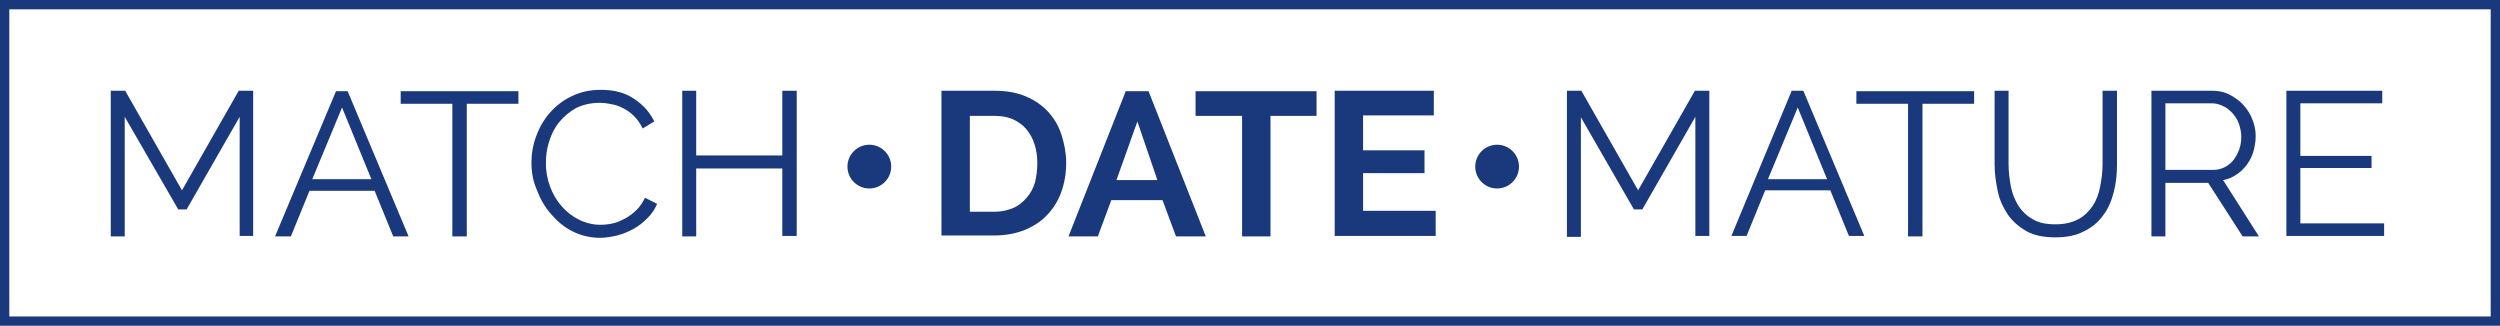 <svg enable-background="new 0 0 537.2 70" viewBox="0 0 537.2 70" xmlns="http://www.w3.org/2000/svg"><g fill="#1a387c"><path d="m537.2 70h-537.2v-70h537.2zm-535.2-2h533.2v-66h-533.2z"/><path d="m51.5 50.8v-25.7l-11.4 19.9h-1.8l-11.5-19.9v25.7h-3v-31.3h3.1l12.2 21.4 12.2-21.4h3.1v31.2h-2.9z"/><path d="m59.1 50.8 13.1-31.2h2.5l13.1 31.2h-3.3l-4-9.8h-14l-4 9.8zm14.4-27.7-6.4 15.4h12.7z"/><path d="m111.4 22.3h-11.1v28.5h-3.1v-28.5h-11.1v-2.7h25.3z"/><path d="m114.2 34.9c0-1.9.3-3.7 1-5.6s1.6-3.5 2.9-5 2.8-2.7 4.7-3.6c1.8-.9 3.9-1.4 6.3-1.4 2.8 0 5.2.6 7.1 1.9 2 1.3 3.4 2.9 4.4 4.9l-2.5 1.5c-.5-1-1.1-1.9-1.8-2.6s-1.5-1.3-2.3-1.7-1.7-.8-2.6-.9c-.9-.2-1.7-.3-2.6-.3-1.9 0-3.5.4-5 1.1-1.4.8-2.6 1.8-3.6 3s-1.7 2.6-2.2 4.2c-.5 1.5-.7 3.1-.7 4.7 0 1.7.3 3.4.9 5s1.4 3 2.5 4.2c1 1.2 2.3 2.2 3.7 2.9s3 1.1 4.6 1.1c.9 0 1.8-.1 2.7-.3s1.8-.6 2.7-1.1 1.7-1.1 2.4-1.8 1.3-1.6 1.8-2.6l2.6 1.3c-.5 1.2-1.2 2.2-2.1 3.1s-1.9 1.7-3 2.3-2.3 1.1-3.5 1.4-2.5.5-3.7.5c-2.1 0-4.1-.5-5.9-1.4s-3.3-2.2-4.6-3.7-2.3-3.2-3-5.1c-.9-2-1.2-4-1.2-6z"/><path d="m171.2 19.5v31.2h-3.1v-14.5h-18.5v14.6h-3v-31.3h3v13.9h18.5v-13.9z"/><path d="m364.3 50.8v-25.7l-11.4 19.9h-1.8l-11.4-19.8v25.7h-3v-31.4h3.1l12.2 21.4 12.2-21.4h3.1v31.2h-3z"/><path d="m372 50.8 13-31.3h2.5l13.1 31.2h-3.3l-4-9.8h-14l-4 9.8h-3.3zm14.3-27.7-6.4 15.4h12.7z"/><path d="m424.2 22.3h-11.1v28.5h-3.1v-28.5h-11.1v-2.7h25.3z"/><path d="m441.7 48.2c2 0 3.6-.4 4.9-1.1s2.3-1.7 3.1-2.9 1.3-2.6 1.6-4.2.5-3.1.5-4.7v-15.8h3.1v15.8c0 2.1-.2 4.1-.7 6s-1.2 3.6-2.3 5c-1 1.4-2.4 2.6-4.1 3.4-1.7.9-3.7 1.3-6.1 1.3-2.5 0-4.6-.4-6.2-1.3s-3-2.1-4-3.5c-1-1.5-1.8-3.1-2.2-5s-.7-3.8-.7-5.8v-15.9h3v15.8c0 1.6.2 3.2.5 4.8s.9 2.9 1.6 4.1c.8 1.2 1.8 2.2 3.1 2.9 1.3.8 2.9 1.1 4.9 1.1z"/><path d="m462.3 50.8v-31.3h13.2c1.3 0 2.6.3 3.7.9s2.1 1.3 2.9 2.2 1.5 2 1.9 3.1c.5 1.2.7 2.4.7 3.6 0 1.1-.2 2.2-.5 3.3-.3 1-.8 2-1.4 2.8s-1.3 1.5-2.2 2.1-1.8 1-2.9 1.2l7.7 12.1h-3.5l-7.4-11.5h-9.2v11.5zm3-14.3h10.3c.9 0 1.7-.2 2.5-.6.7-.4 1.4-.9 1.9-1.6s.9-1.4 1.2-2.3.4-1.7.4-2.7c0-.9-.2-1.8-.5-2.7s-.8-1.6-1.4-2.3c-.6-.6-1.2-1.2-2-1.5-.8-.4-1.6-.6-2.4-.6h-10z"/><path d="m512.3 48v2.7h-21v-31.2h20.6v2.7h-17.6v11.3h15.3v2.6h-15.3v11.9z"/><path d="m202.3 50.8v-31.3h11.4c2.6 0 4.8.4 6.7 1.2s3.5 1.9 4.8 3.3 2.3 3.1 2.9 5 1 3.9 1 6c0 2.4-.4 4.5-1.1 6.4s-1.8 3.6-3.1 4.9c-1.3 1.4-3 2.4-4.9 3.2-1.9.7-4 1.1-6.4 1.1h-11.3zm20.6-15.7c0-1.5-.2-2.9-.6-4.1-.4-1.3-1-2.3-1.8-3.3-.8-.9-1.8-1.6-2.9-2.1-1.2-.5-2.5-.7-3.9-.7h-5.3v20.6h5.3c1.5 0 2.8-.3 4-.8s2.1-1.3 2.9-2.2 1.4-2 1.8-3.3c.3-1.3.5-2.6.5-4.1z"/><path d="m229.6 50.8 12.3-31.2h4.9l12.3 31.2h-6.4l-2.9-7.8h-11l-2.9 7.8zm14.8-24.7-4.5 12.6h8.8z"/><path d="m282.9 24.9h-9.9v25.9h-6.1v-25.9h-10v-5.3h26z"/><path d="m308.5 45.4v5.3h-21.7v-31.2h21.3v5.3h-15.2v7.5h13.2v4.9h-13.2v8.1h15.6z"/><circle cx="186.8" cy="35.8" r="4.7"/><circle cx="321.7" cy="35.8" r="4.7"/></g></svg>
